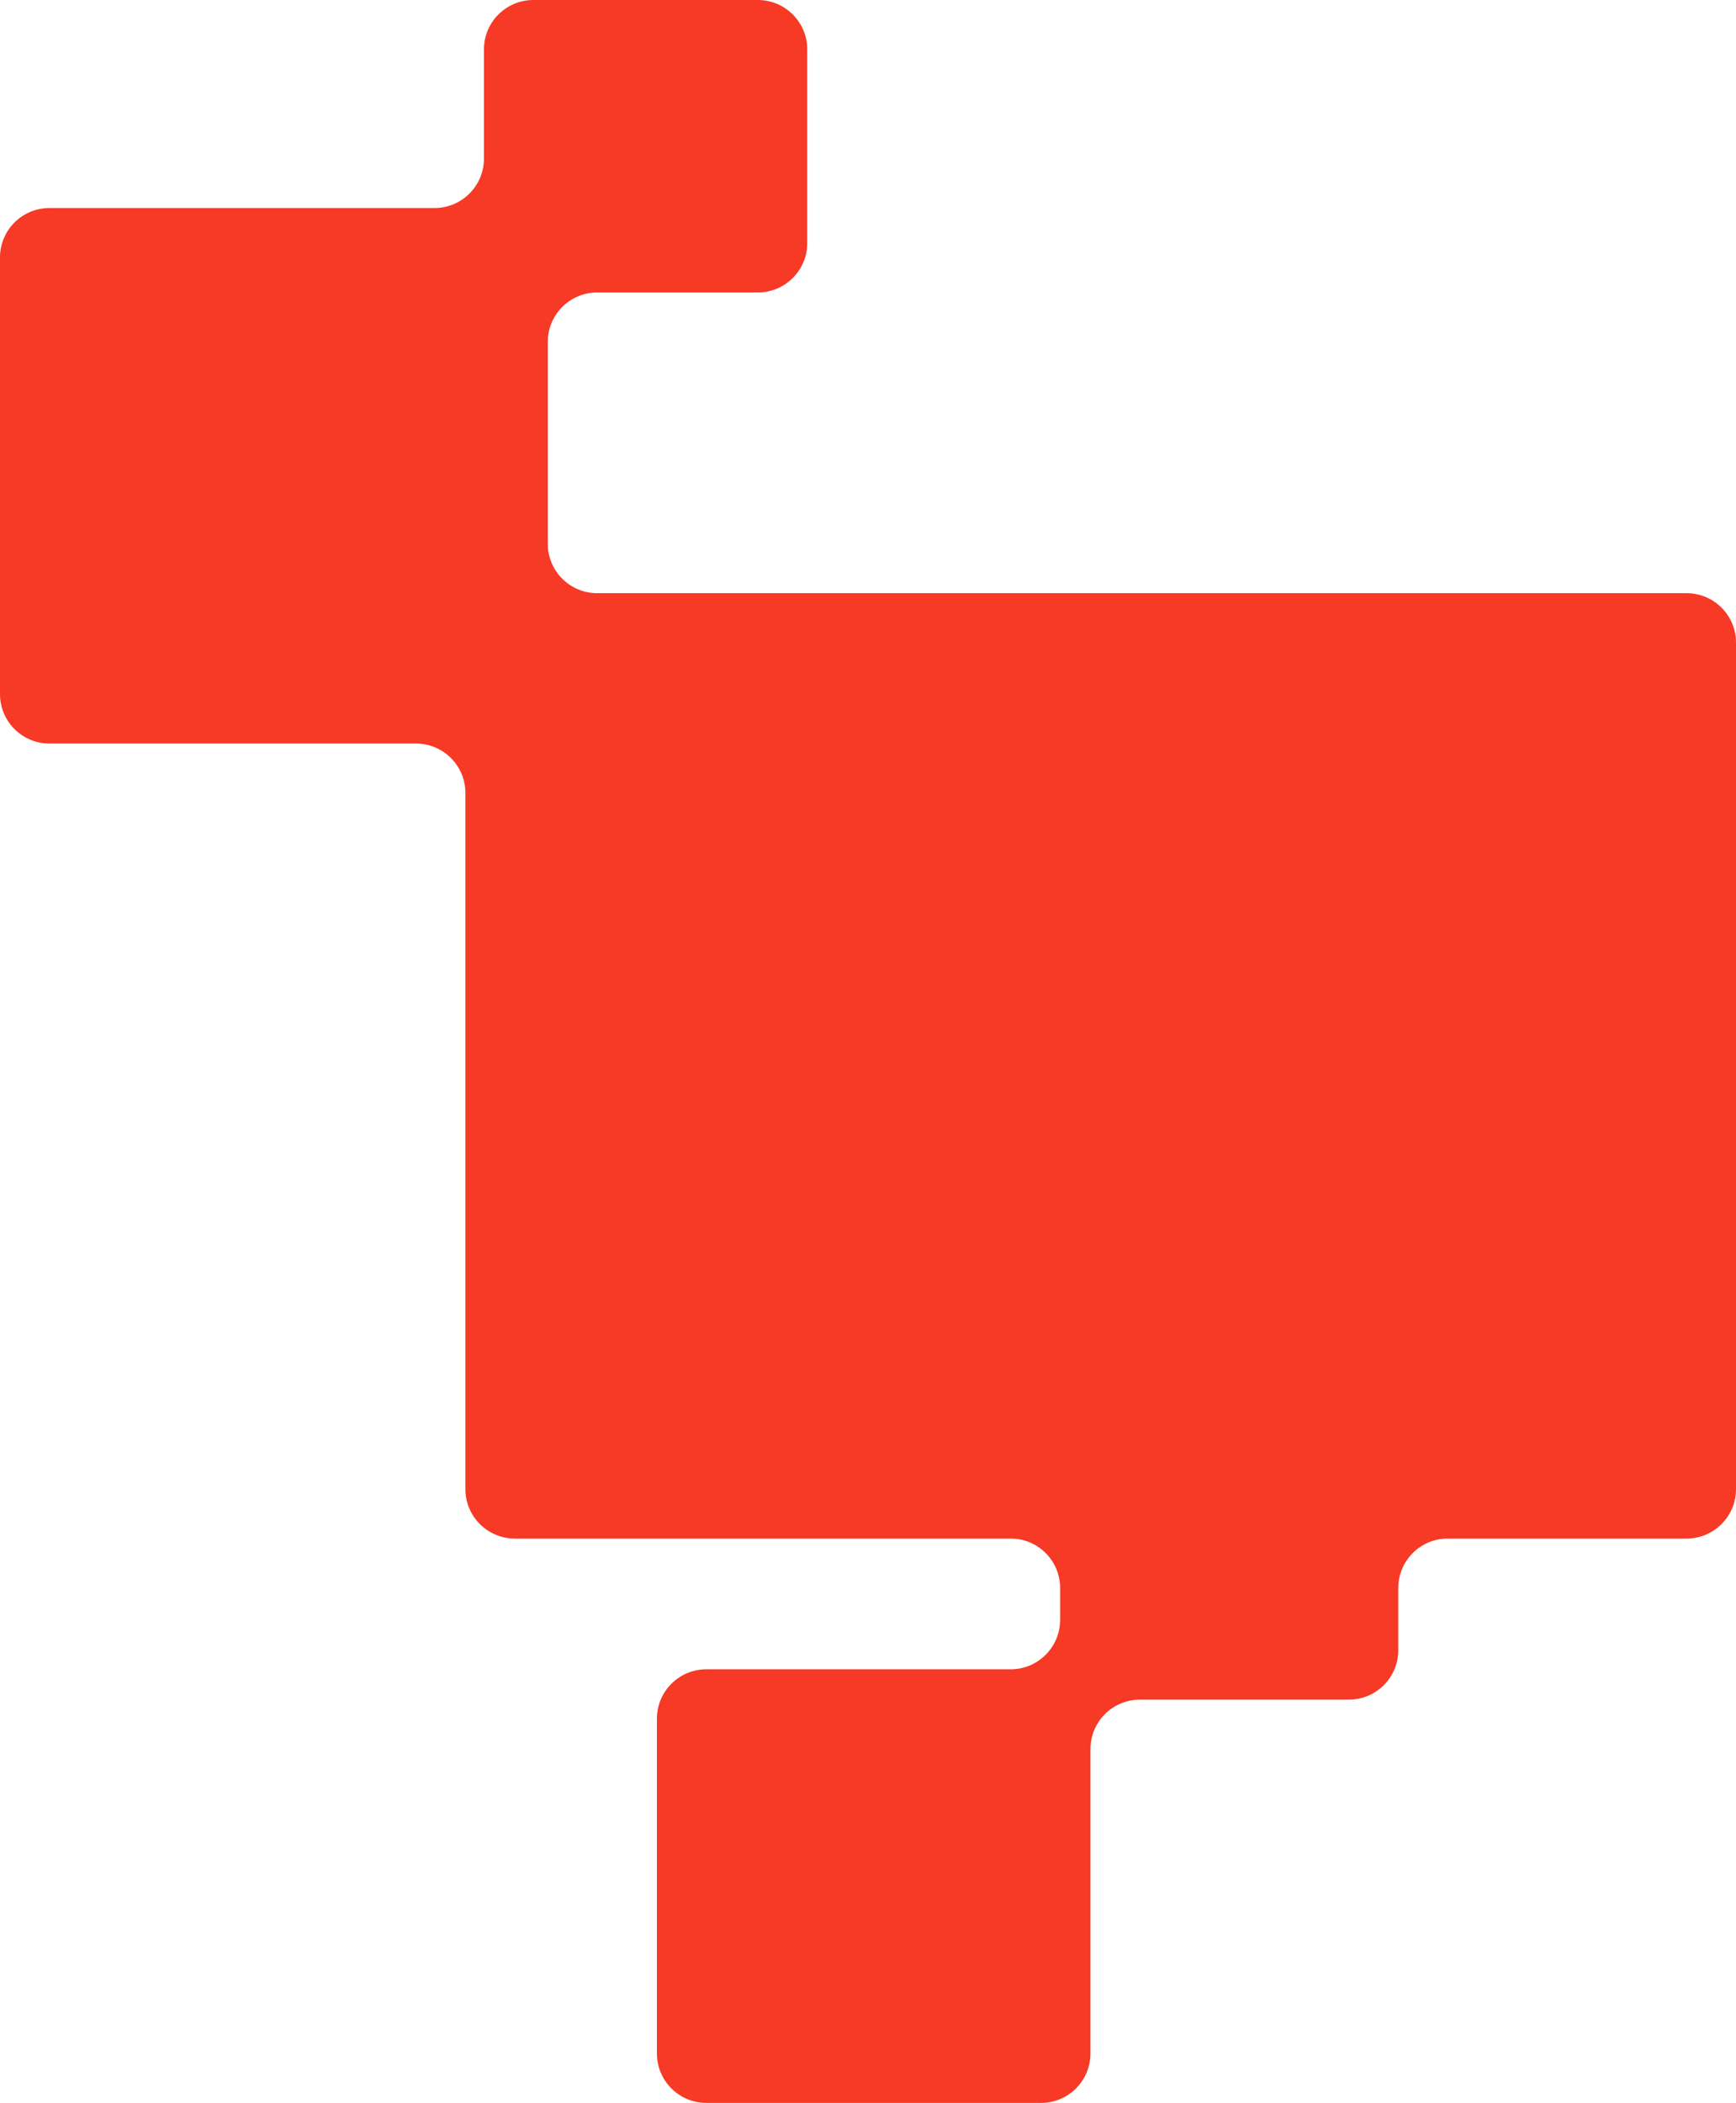 <?xml version="1.0" encoding="UTF-8"?> <svg xmlns="http://www.w3.org/2000/svg" width="843" height="1021" viewBox="0 0 843 1021" fill="none"><path fill-rule="evenodd" clip-rule="evenodd" d="M392 24C392 10.745 381.255 0 368 0H259C245.745 0 235 10.745 235 24V77C235 90.255 224.255 101 211 101H24C10.745 101 0 111.745 0 125V337C0 350.255 10.745 361 24 361H202C215.255 361 226 371.745 226 385V723C226 736.255 236.745 747 250 747H490.789C504.043 747 514.789 757.745 514.789 771V786.472C514.789 799.727 504.043 810.472 490.789 810.472L342.996 810.473C329.741 810.473 318.996 821.218 318.996 834.473V997C318.996 1010.25 329.741 1021 342.996 1021H505.523C518.778 1021 529.523 1010.25 529.523 997V849.211C529.523 835.956 540.269 825.211 553.523 825.211H655C668.255 825.211 679 814.466 679 801.211V771C679 757.745 689.745 747 703 747H819C832.255 747 843 736.255 843 723V312C843 298.745 832.255 288 819 288H290C276.745 288 266 277.255 266 264V166C266 152.745 276.745 142 290 142H368C381.255 142 392 131.255 392 118V24Z" fill="#F63A25"></path></svg> 